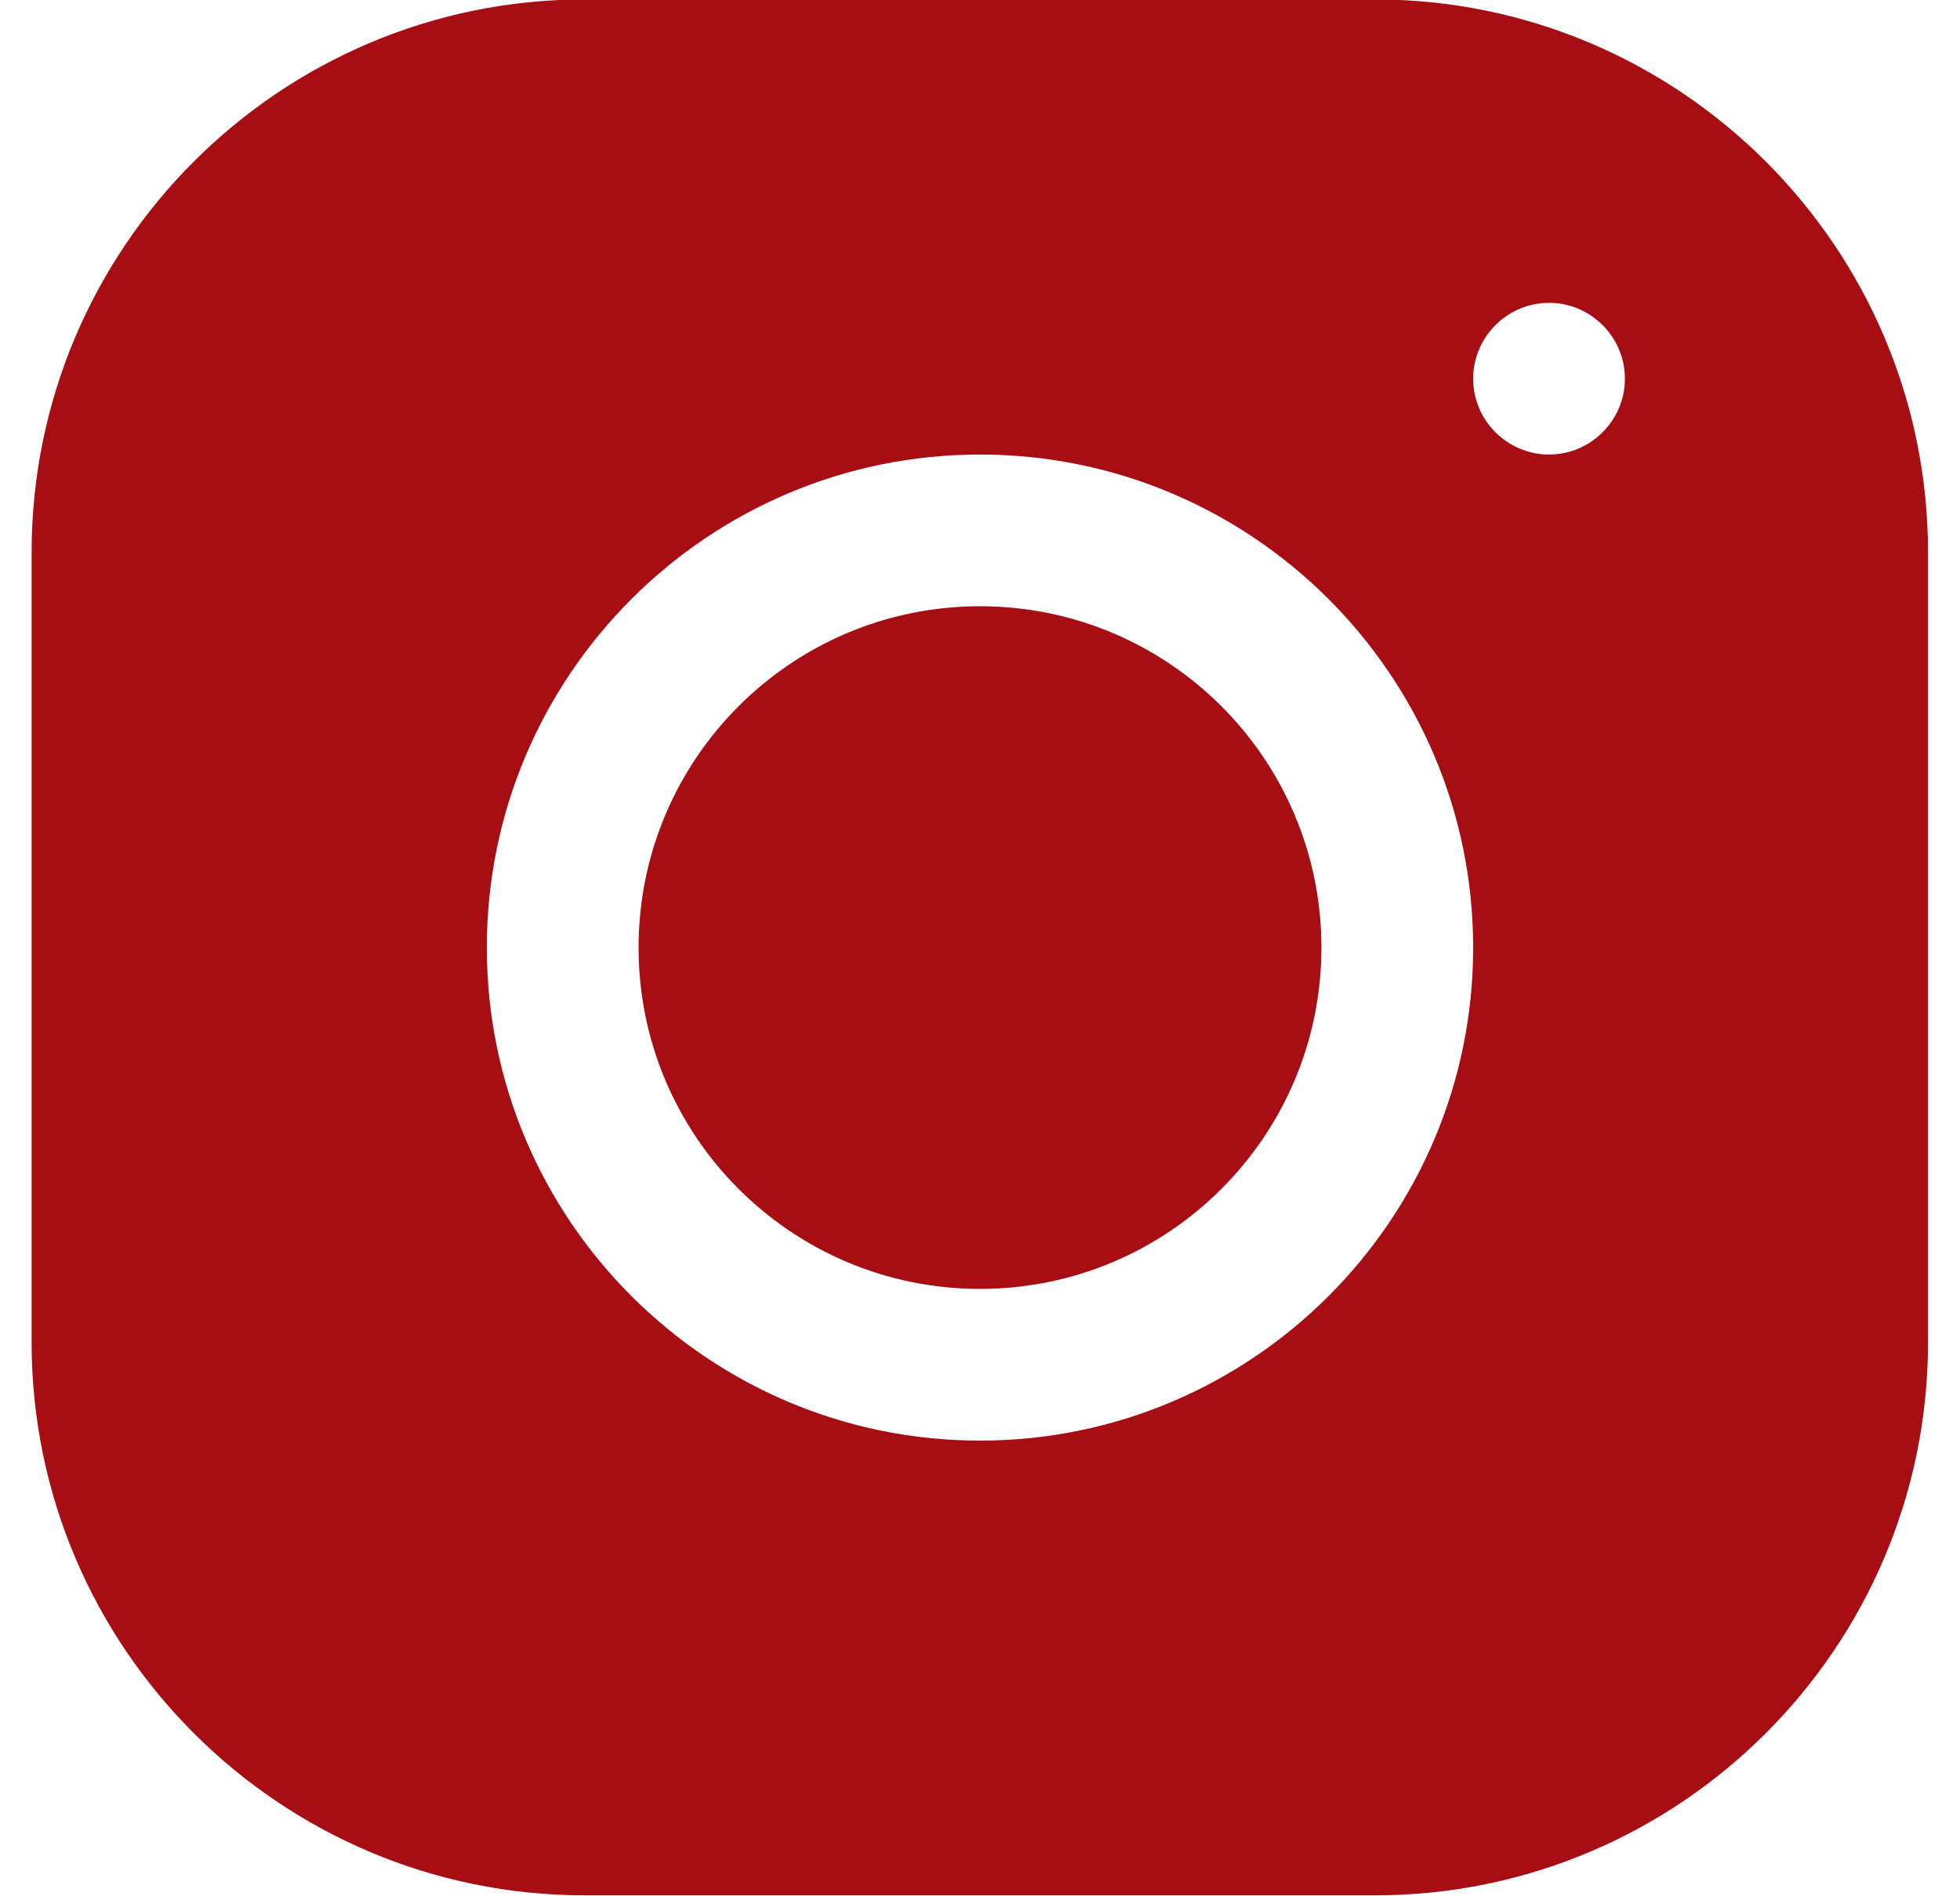 <svg width="31" height="30" viewBox="0 0 31 30" fill="none" xmlns="http://www.w3.org/2000/svg">
<g clip-path="url(#clip0_3_310)">
<path d="M15.5 9.591C12.518 9.591 10.1 12.009 10.1 14.991C10.1 17.973 12.518 20.391 15.5 20.391C18.482 20.391 20.9 17.973 20.9 14.991C20.9 12.009 18.482 9.591 15.5 9.591Z" fill="#A60E14"/>
<path d="M21.752 -0.009H9.248C4.424 -0.009 0.5 3.915 0.5 8.739V21.237C0.5 26.061 4.424 29.985 9.248 29.985H21.746C26.57 29.985 30.494 26.061 30.494 21.237V8.739C30.494 3.915 26.57 -0.009 21.746 -0.009H21.752ZM15.5 22.791C11.198 22.791 7.7 19.293 7.7 14.991C7.7 10.689 11.198 7.191 15.5 7.191C19.802 7.191 23.3 10.689 23.3 14.991C23.3 19.293 19.802 22.791 15.5 22.791ZM24.5 7.191C23.84 7.191 23.3 6.651 23.3 5.991C23.3 5.331 23.84 4.791 24.5 4.791C25.16 4.791 25.7 5.331 25.7 5.991C25.7 6.651 25.16 7.191 24.5 7.191Z" fill="#A60E14"/>
</g>
<defs>
<clipPath id="clip0_3_310">
<rect width="30" height="30" fill="white" transform="translate(0.5 -0.009)"/>
</clipPath>
</defs>
</svg>

